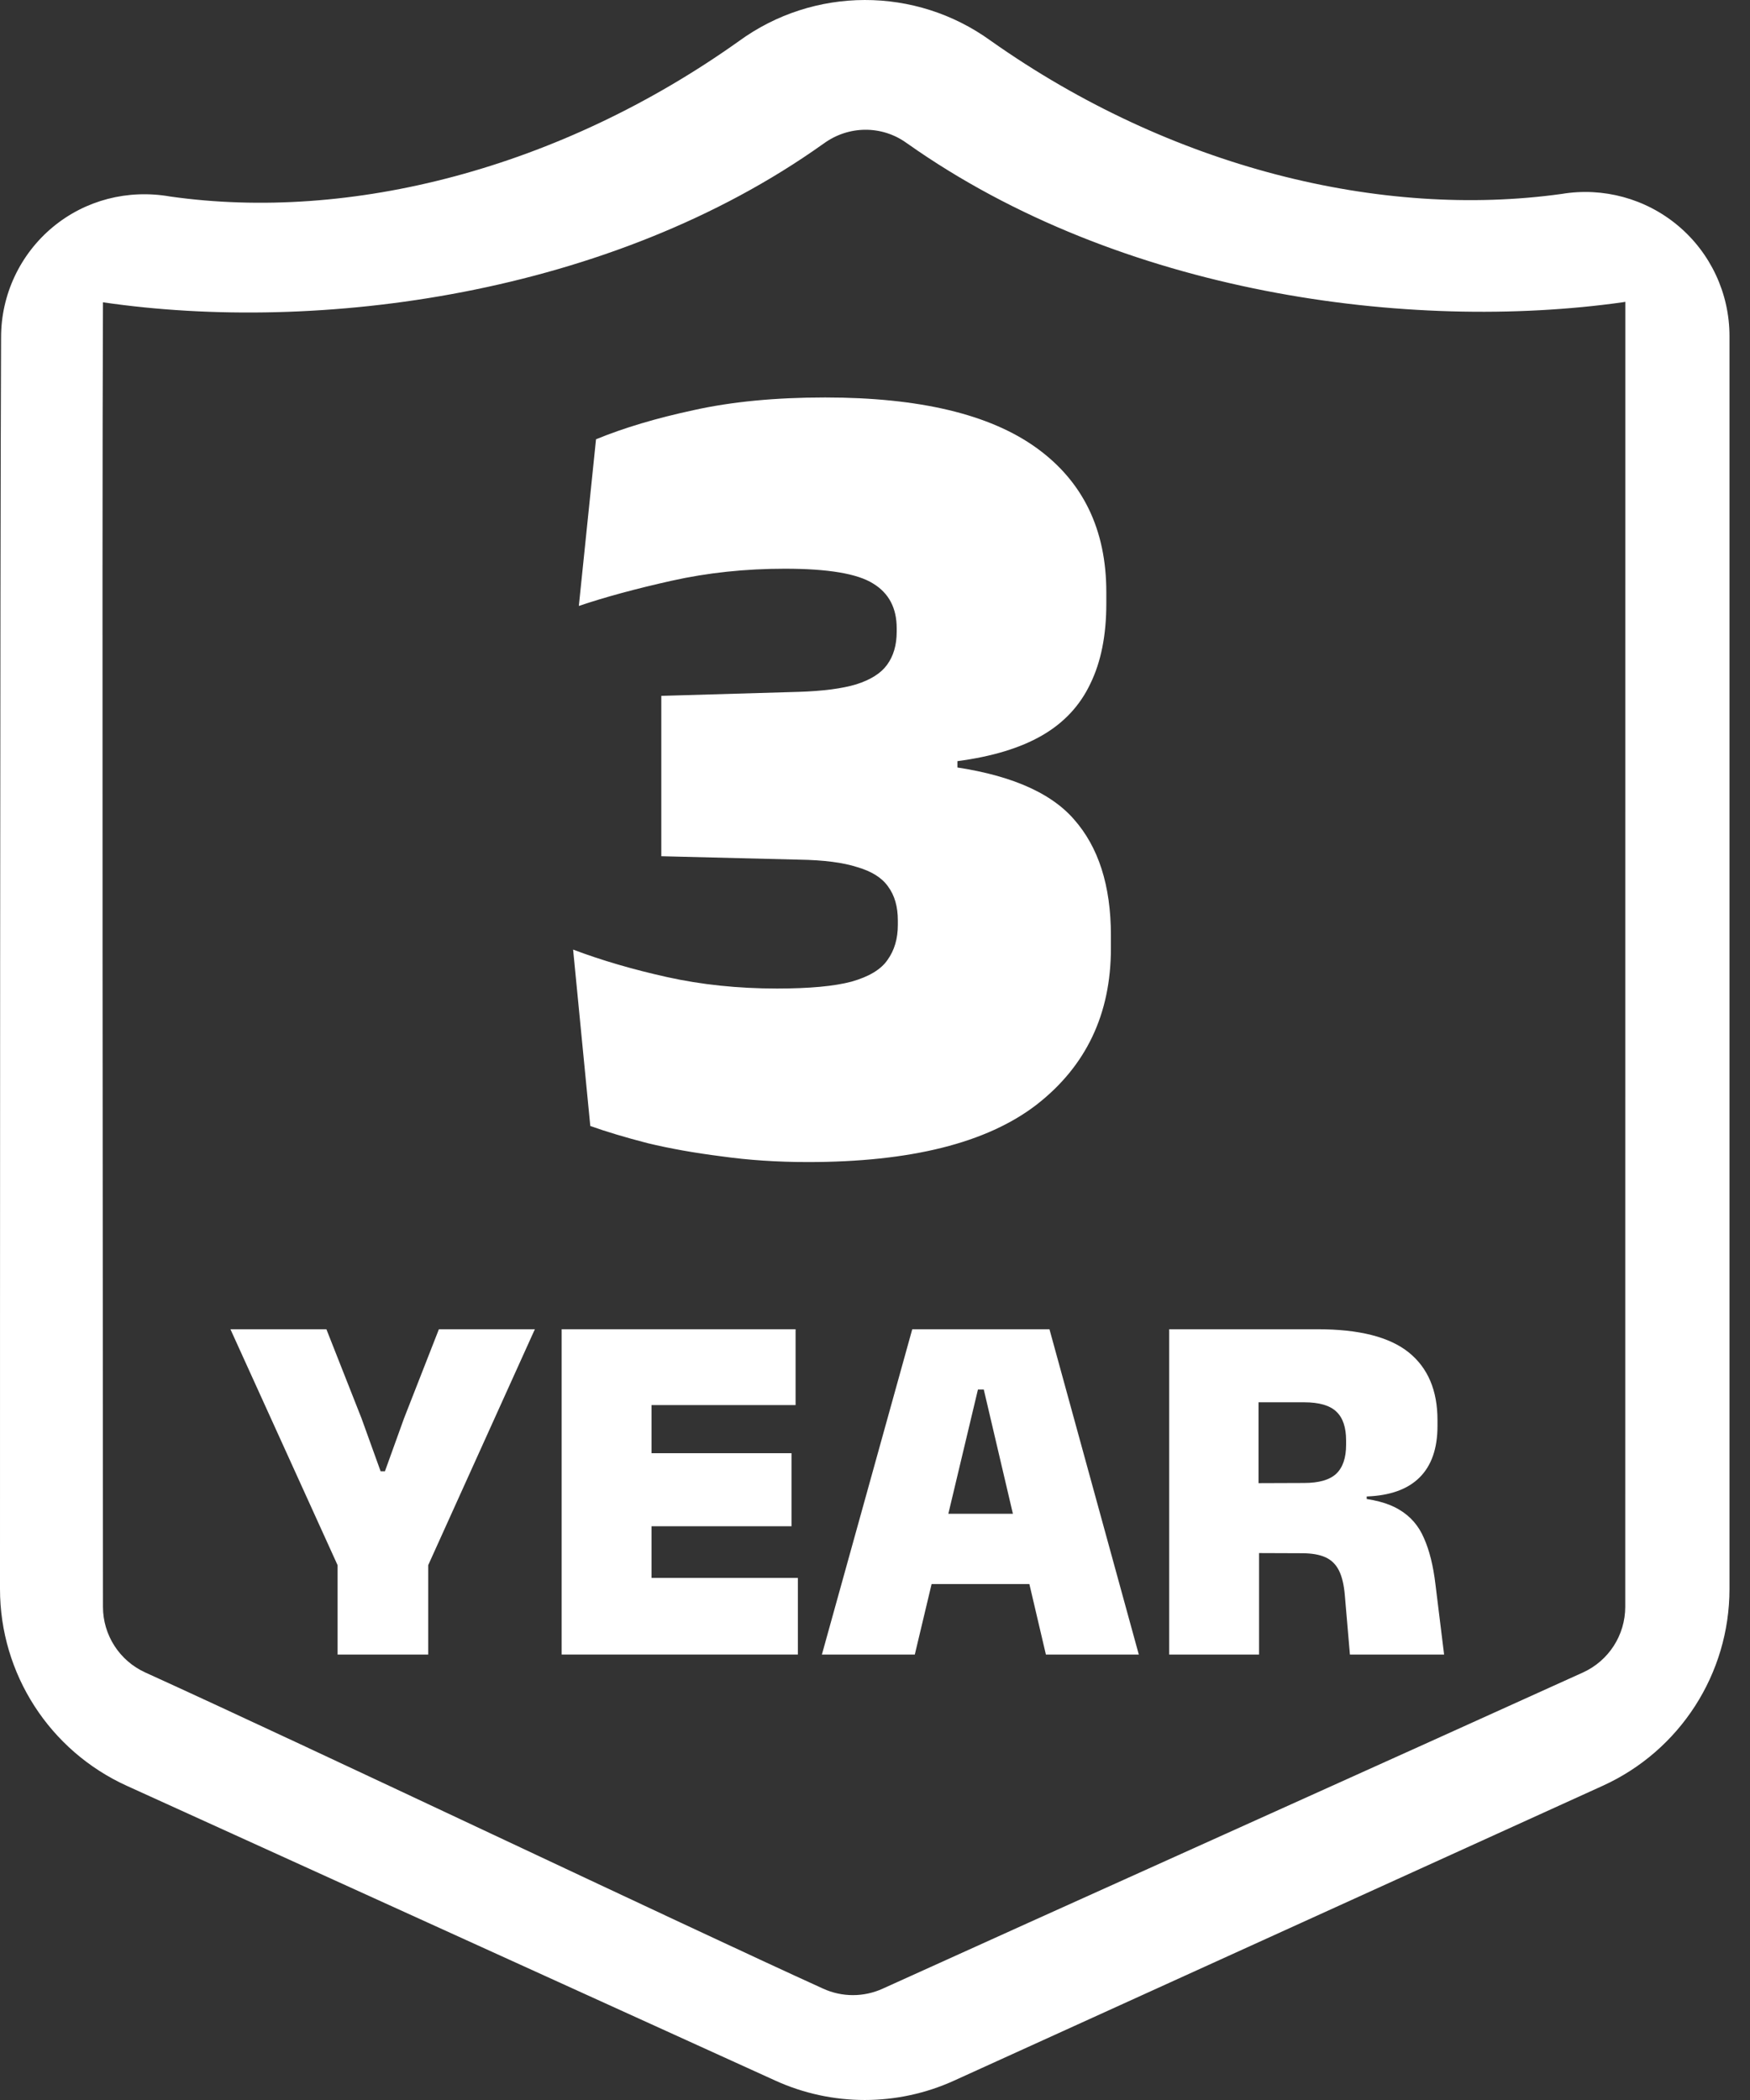 <svg width="55" height="66" viewBox="0 0 55 66" fill="none" xmlns="http://www.w3.org/2000/svg">
<rect x="0" y="0" width="55" height="66" fill="#333333" stroke="none"/>
<path fill-rule="evenodd" clip-rule="evenodd" d="M54.355 49.94V10.561C54.355 9.221 53.762 7.95 52.734 7.089C51.719 6.24 50.385 5.878 49.081 6.095C43.419 6.883 36.803 5.284 31.134 1.278C28.772 -0.432 25.576 -0.425 23.221 1.294C17.579 5.309 11.005 6.978 5.354 6.177C4.013 5.941 2.679 6.292 1.662 7.135C0.632 7.989 0.034 9.259 0.034 10.598C-1.38208e-06 18.316 0 42.042 0 49.94C0 52.605 1.558 55.022 3.984 56.125C9.05 58.428 19.982 63.397 24.367 65.39C26.152 66.203 28.204 66.203 29.988 65.39C34.373 63.397 45.305 58.428 50.371 56.125C52.797 55.022 54.355 52.605 54.355 49.94ZM51.079 9.486L51.081 9.489L51.079 50.5C51.079 51.388 50.561 52.194 49.752 52.563C44.686 54.864 32.126 60.509 27.744 62.5C27.148 62.772 26.464 62.772 25.869 62.5C21.486 60.509 9.63 54.864 4.564 52.563C3.755 52.194 3.236 51.388 3.236 50.5C3.236 42.616 3.202 17.25 3.236 9.5L3.243 9.502C9.992 10.488 19.171 9.295 25.868 4.525L25.882 4.516C26.67 3.936 27.723 3.934 28.5 4.5L28.514 4.509C35.224 9.254 44.307 10.442 51 9.5L51.079 9.486Z" fill="white"/>
<path d="M10.73 49.456L7.242 41.776H10.258L11.362 44.576L11.962 46.24H12.098L12.698 44.576L13.794 41.776H16.81L13.338 49.456H10.73ZM10.61 52V46.88H13.458V52H10.61Z" fill="white"/>
<path d="M17.652 52V41.776H20.476V52H17.652ZM18.492 52V49.592H25.076V52H18.492ZM19.316 47.968V45.672H24.876V47.968H19.316ZM18.492 44.16V41.776H25.004V44.16H18.492Z" fill="white"/>
<path d="M25.831 52L28.671 41.776H32.983L35.791 52H32.871L30.919 43.672H30.735L28.751 52H25.831ZM28.511 49.784V47.576H33.095V49.784H28.511Z" fill="white"/>
<path d="M42.426 52L42.266 50.136C42.239 49.811 42.178 49.552 42.082 49.36C41.986 49.168 41.845 49.029 41.658 48.944C41.471 48.859 41.226 48.816 40.922 48.816L38.762 48.808V46.616L40.986 46.608C41.45 46.608 41.786 46.512 41.994 46.32C42.202 46.123 42.306 45.819 42.306 45.408V45.272C42.306 44.861 42.205 44.56 42.002 44.368C41.799 44.171 41.461 44.072 40.986 44.072H38.754V41.776H41.41C42.717 41.776 43.671 42.019 44.274 42.504C44.877 42.989 45.178 43.699 45.178 44.632V44.816C45.178 45.525 44.989 46.067 44.61 46.44C44.237 46.808 43.685 47.005 42.954 47.032V47.448L42.506 47.064C43.141 47.107 43.631 47.235 43.978 47.448C44.33 47.656 44.589 47.955 44.754 48.344C44.925 48.728 45.045 49.211 45.114 49.792L45.386 52H42.426ZM36.746 52V41.776H39.554V47.408L39.57 48.48V52H36.746Z" fill="white"/>
<path d="M25.392 36.522C24.432 36.522 23.526 36.462 22.674 36.342C21.822 36.234 21.048 36.096 20.352 35.928C19.656 35.748 19.056 35.568 18.552 35.388L18.012 29.844C18.9 30.18 19.884 30.468 20.964 30.708C22.044 30.948 23.196 31.068 24.42 31.068C25.44 31.068 26.22 30.996 26.76 30.852C27.312 30.696 27.69 30.468 27.894 30.168C28.11 29.868 28.218 29.502 28.218 29.07V28.926C28.218 28.494 28.116 28.14 27.912 27.864C27.72 27.588 27.396 27.384 26.94 27.252C26.496 27.108 25.89 27.03 25.122 27.018L20.784 26.91V21.87L25.104 21.744C25.86 21.72 26.46 21.642 26.904 21.51C27.36 21.366 27.684 21.162 27.876 20.898C28.08 20.622 28.182 20.274 28.182 19.854V19.746C28.182 19.11 27.936 18.642 27.444 18.342C26.952 18.03 26.028 17.874 24.672 17.874C23.424 17.874 22.236 18 21.108 18.252C19.98 18.504 19.008 18.768 18.192 19.044L18.732 13.806C19.608 13.446 20.634 13.14 21.81 12.888C22.998 12.624 24.372 12.492 25.932 12.492C28.896 12.492 31.11 13.02 32.574 14.076C34.038 15.132 34.77 16.644 34.77 18.612V18.972C34.77 19.968 34.602 20.808 34.266 21.492C33.942 22.176 33.438 22.716 32.754 23.112C32.07 23.508 31.182 23.778 30.09 23.922V24.786L29.694 24.066C31.626 24.306 32.976 24.864 33.744 25.74C34.524 26.616 34.914 27.834 34.914 29.394V29.808C34.914 31.872 34.134 33.51 32.574 34.722C31.014 35.922 28.62 36.522 25.392 36.522Z" fill="white"/>
</svg>
